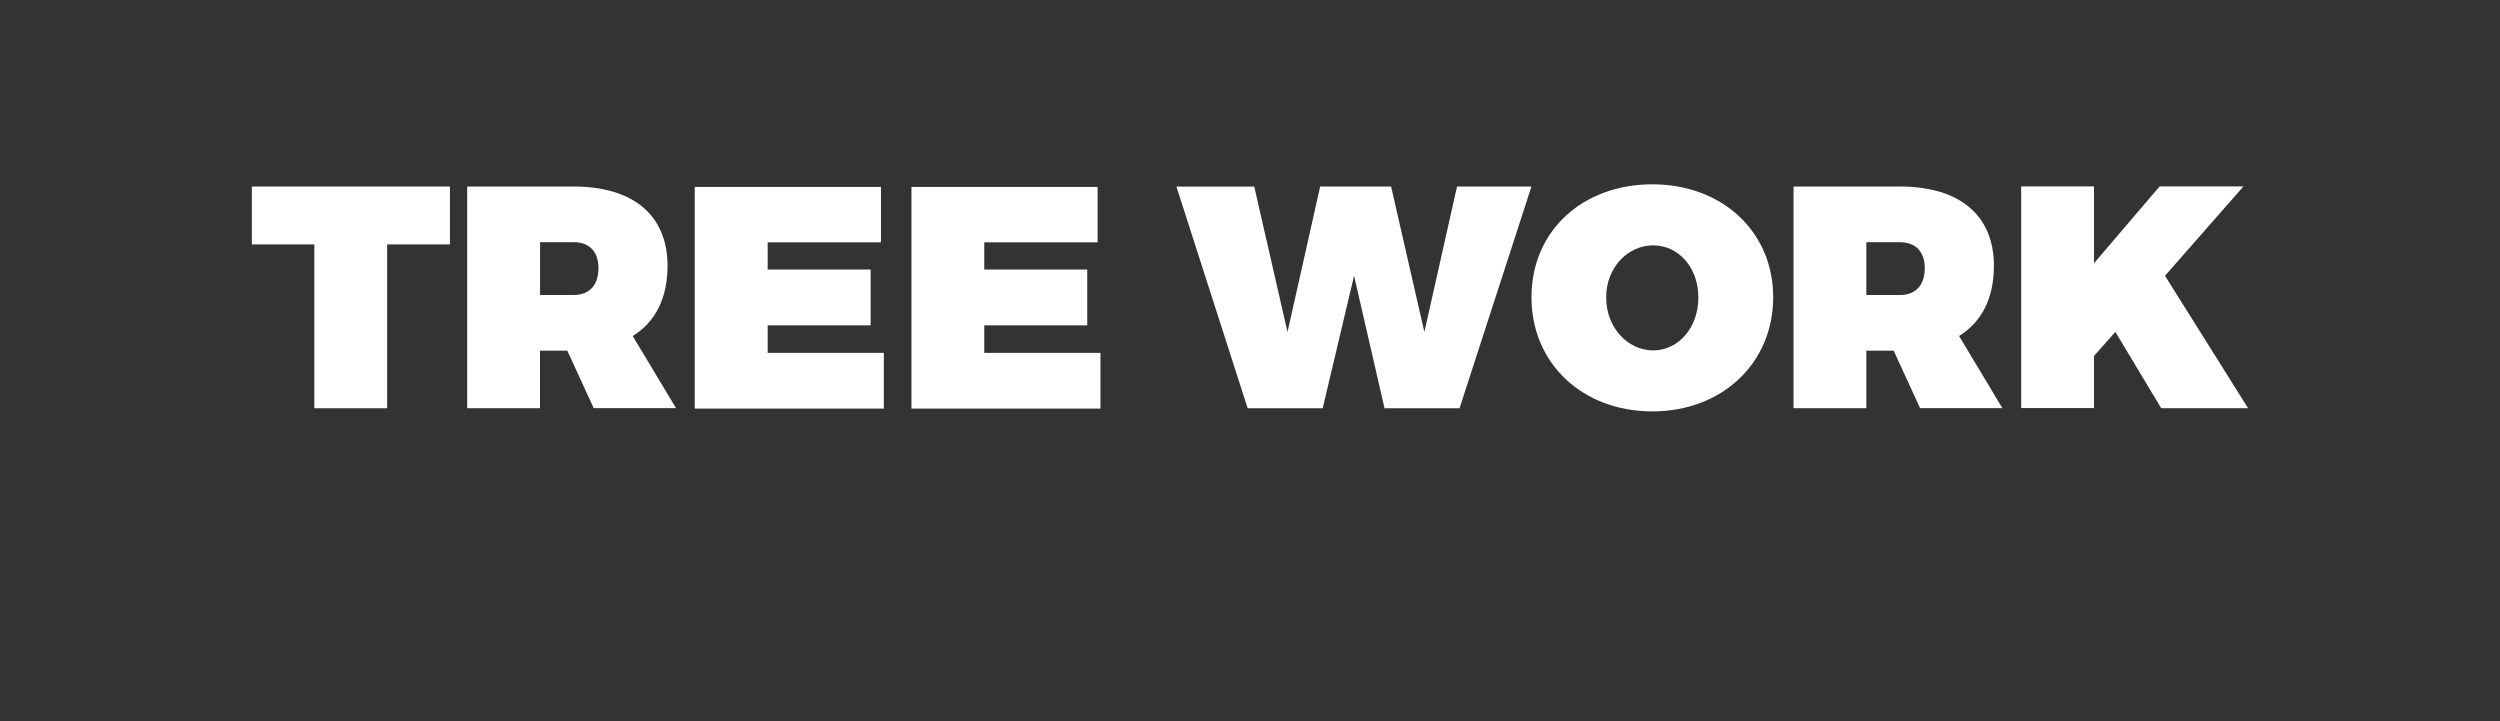 <svg id="Calque_1" data-name="Calque 1" xmlns="http://www.w3.org/2000/svg" viewBox="0 0 851.39 245.66"><rect x="0" y="0" width="851.39" height="245.66" fill="#333333" stroke="none"/><defs><style>.cls-1,.cls-2{fill:#fff;}.cls-1{stroke:#1d1d1b;stroke-miterlimit:10;opacity:0;}</style></defs><title>CT-EN-tree-work-title2</title><rect id="_Rectangle_" data-name="&lt;Rectangle&gt;" class="cls-1" x="0.5" y="0.5" width="850.39" height="244.66"/><path class="cls-2" d="M-984.37,2627.61v19.71h-21.38v55.79h-24.8v-55.79h-21.28v-19.71h67.46Z" transform="translate(1137.6 -2564.08)"/><path class="cls-2" d="M-935.4,2703.1l-9-19.6h-9.3v19.6h-24.8v-75.5h36.24c20.31,0,32,9.8,32,27,0,11-4.17,19.17-11.87,23.91l14.75,24.56h-28Zm-18.28-38.56h11.44c5.35,0,8.45-3.34,8.45-9.15,0-5.6-3.1-8.83-8.45-8.83h-11.44v18Z" transform="translate(1137.6 -2564.08)"/><path class="cls-2" d="M-837.58,2627.61v19h-38.59v9.26h35.07v19h-35.07v9.37h39.56v19H-901v-75.5h63.4Z" transform="translate(1137.6 -2564.08)"/><path class="cls-2" d="M-763.81,2627.61v19H-802.4v9.26h35.07v19H-802.4v9.37h39.56v19h-64.36v-75.5h63.4Z" transform="translate(1137.6 -2564.08)"/><path class="cls-2" d="M-710.46,2627.61l11.33,49.54,11.12-49.54h24.16l11.33,49.54,11.12-49.54h25.34l-24.48,75.5h-25.55L-676.46,2658l-10.69,45.12H-712.7l-24.27-75.5h26.51Z" transform="translate(1137.6 -2564.08)"/><path class="cls-2" d="M-533.73,2665.3c0,22.4-17.32,38.88-41.16,38.88s-41.16-16.37-41.16-38.88,17.32-38.45,41.16-38.45S-533.73,2643-533.73,2665.3Zm-56.88.11c0,10.34,7.48,18,16,18s15.4-7.65,15.4-18-6.84-17.77-15.4-17.77S-590.61,2655.07-590.61,2665.41Z" transform="translate(1137.6 -2564.08)"/><path class="cls-2" d="M-483.7,2703.1l-9-19.6H-502v19.6h-24.8v-75.5h36.24c20.31,0,32,9.8,32,27,0,11-4.17,19.17-11.87,23.91l14.75,24.56h-28ZM-502,2664.55h11.44c5.35,0,8.45-3.34,8.45-9.15,0-5.6-3.1-8.83-8.45-8.83H-502v18Z" transform="translate(1137.6 -2564.08)"/><path class="cls-2" d="M-401.59,2703.1l-15.61-26-7.27,8.19v17.77h-24.8v-75.5h24.8v26.17l22.34-26.17h28.55L-400.3,2658-372,2703.1h-29.61Z" transform="translate(1137.6 -2564.08)"/></svg>